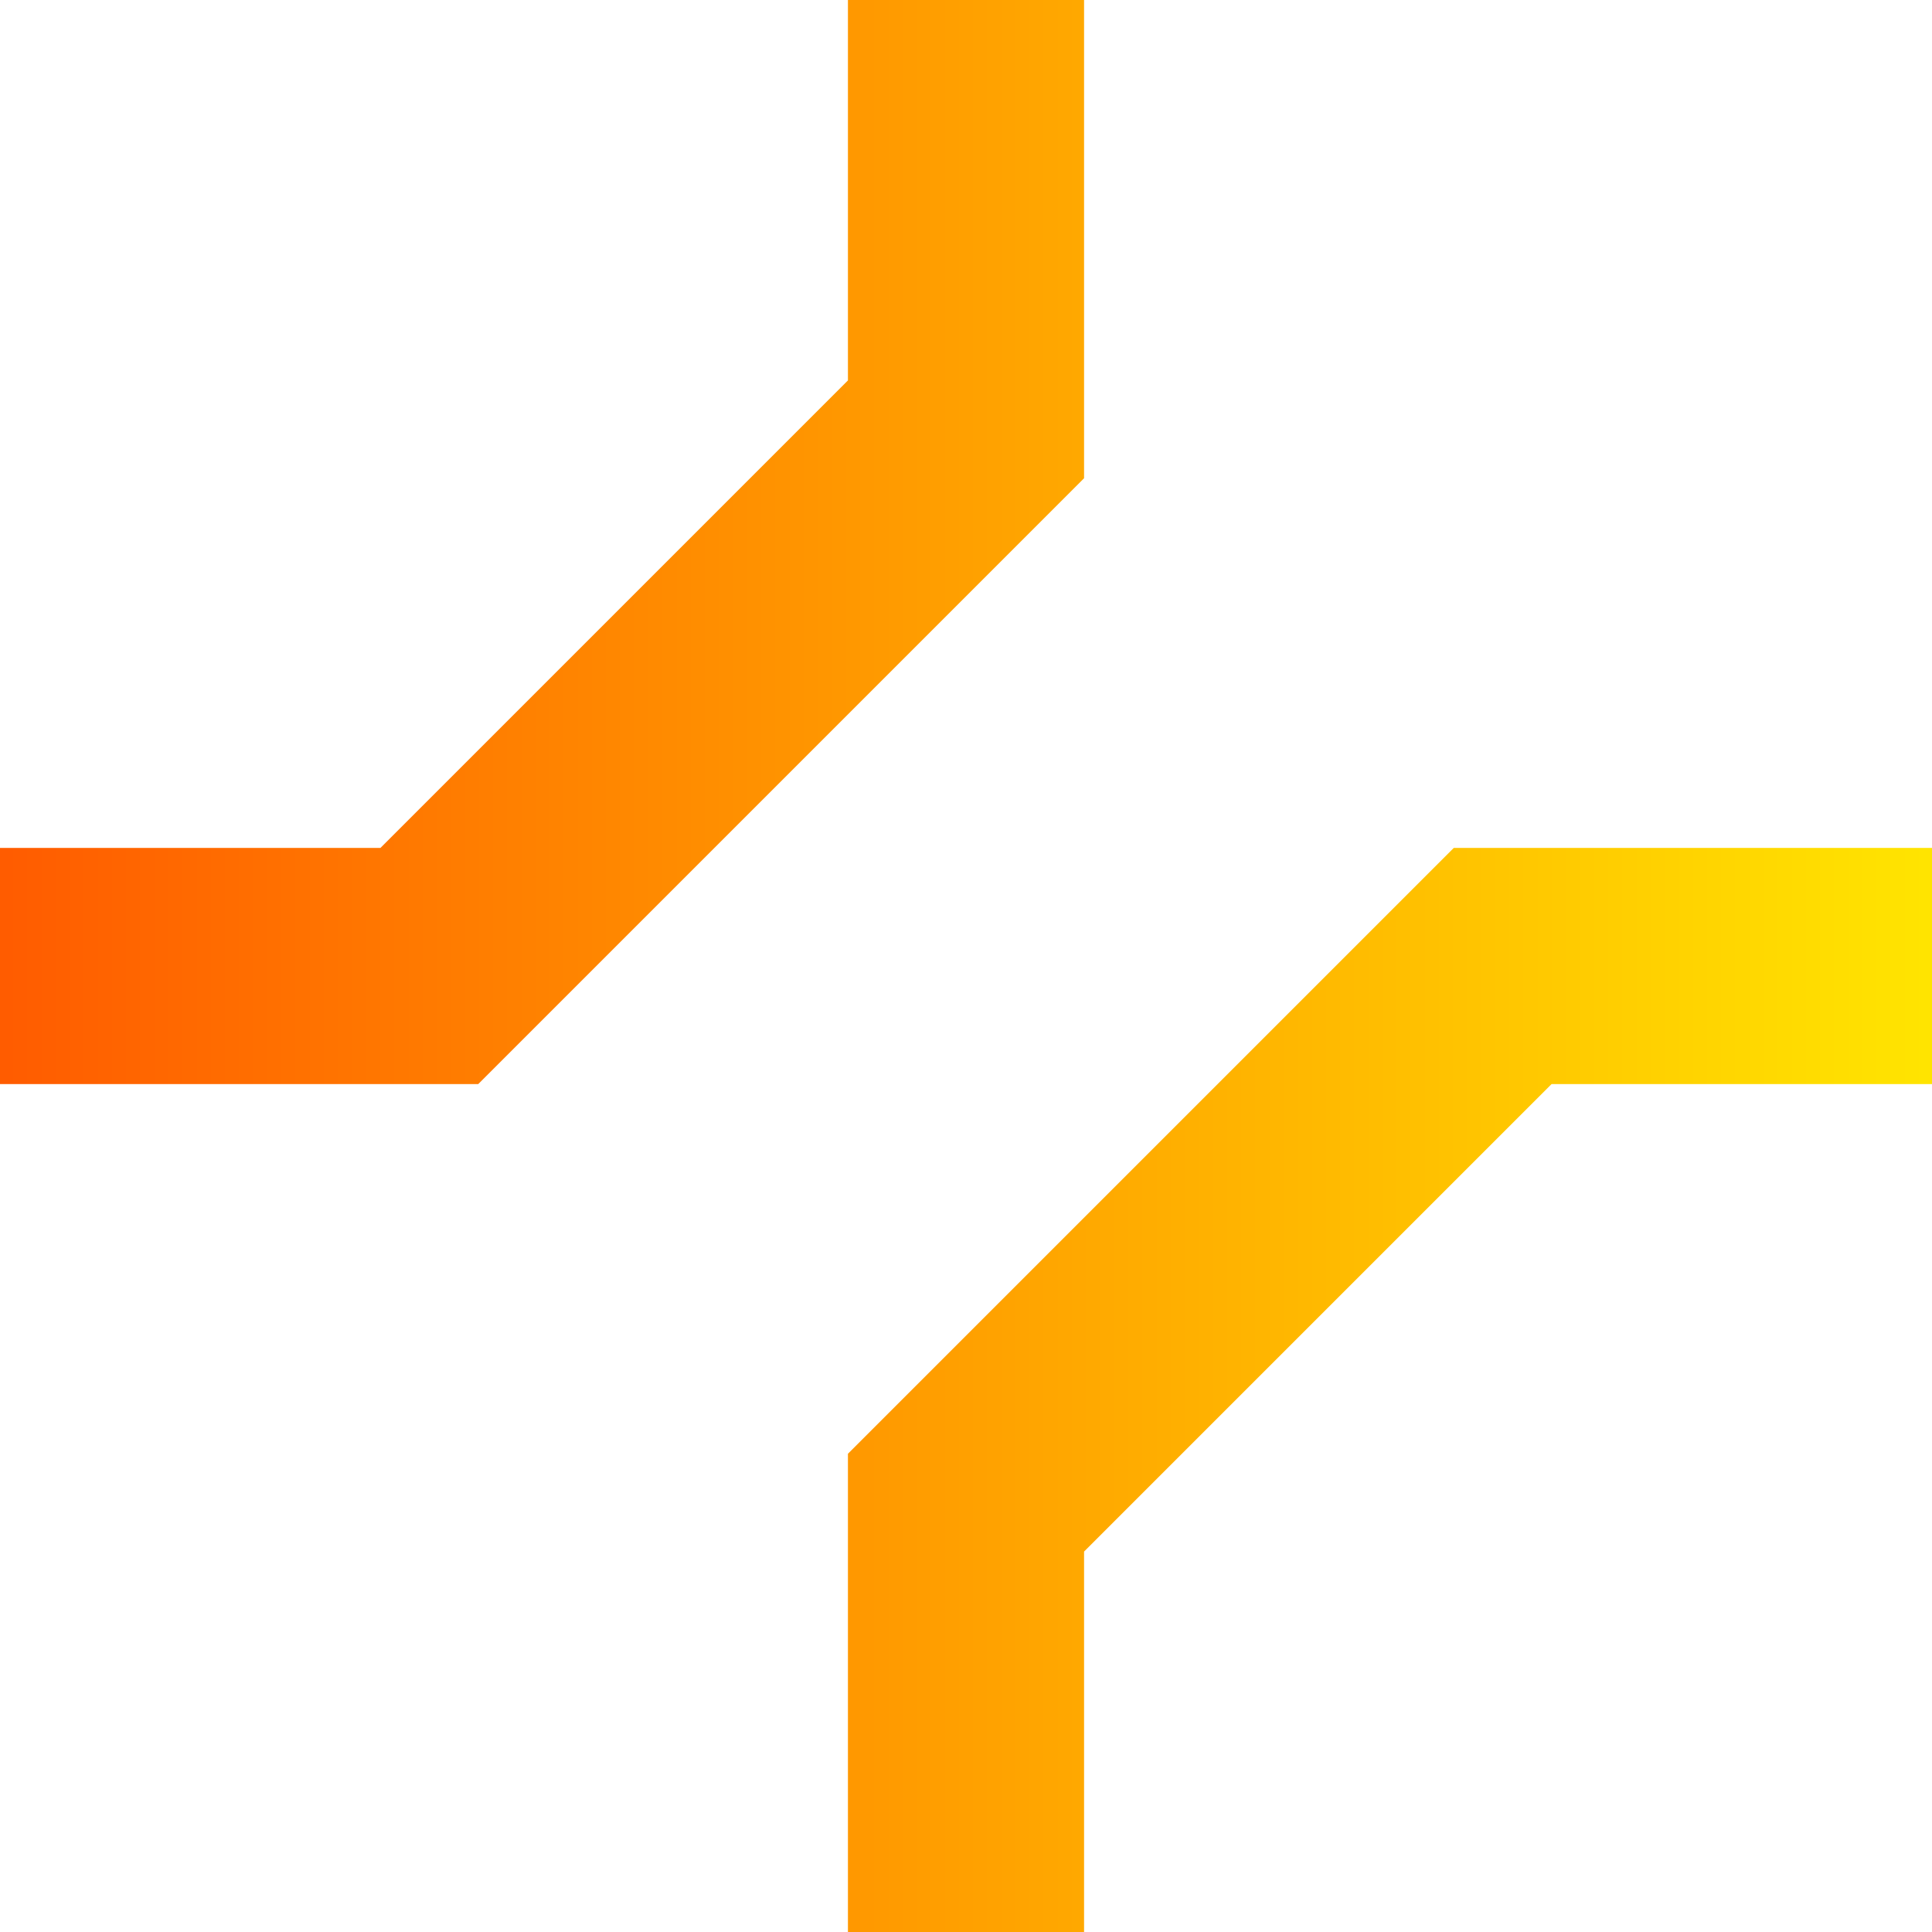 <?xml version="1.0" encoding="UTF-8"?> <svg xmlns="http://www.w3.org/2000/svg" xmlns:xlink="http://www.w3.org/1999/xlink" width="255px" height="255px" viewBox="0 0 255 255"><!-- Generator: Sketch 61.2 (89653) - https://sketch.com --><title>Illustrations/Commerical-Construction-Thickorange</title><desc>Created with Sketch.</desc><defs><linearGradient x1="100%" y1="50%" x2="0%" y2="50%" id="linearGradient-1"><stop stop-color="#FFE500" offset="0%"></stop><stop stop-color="#FF5B00" offset="100%"></stop></linearGradient></defs><g id="Illustrations/Commerical-Construction-Thick" stroke="none" stroke-width="1" fill="none" fill-rule="evenodd"><path d="M111.917,-6.25277607e-13 L111.917,50.211 L50.212,111.917 L2.23110419e-12,111.917 L2.23110419e-12,143.083 L63.122,143.083 L143.083,63.121 L143.083,-6.25277607e-13 L111.917,-6.25277607e-13 Z M191.878,111.917 L111.917,191.878 L111.917,255 L143.083,255 L143.083,204.789 L204.789,143.083 L255,143.083 L255,111.917 L191.878,111.917 Z" id="Icon" fill="url(#linearGradient-1)"></path></g></svg> 